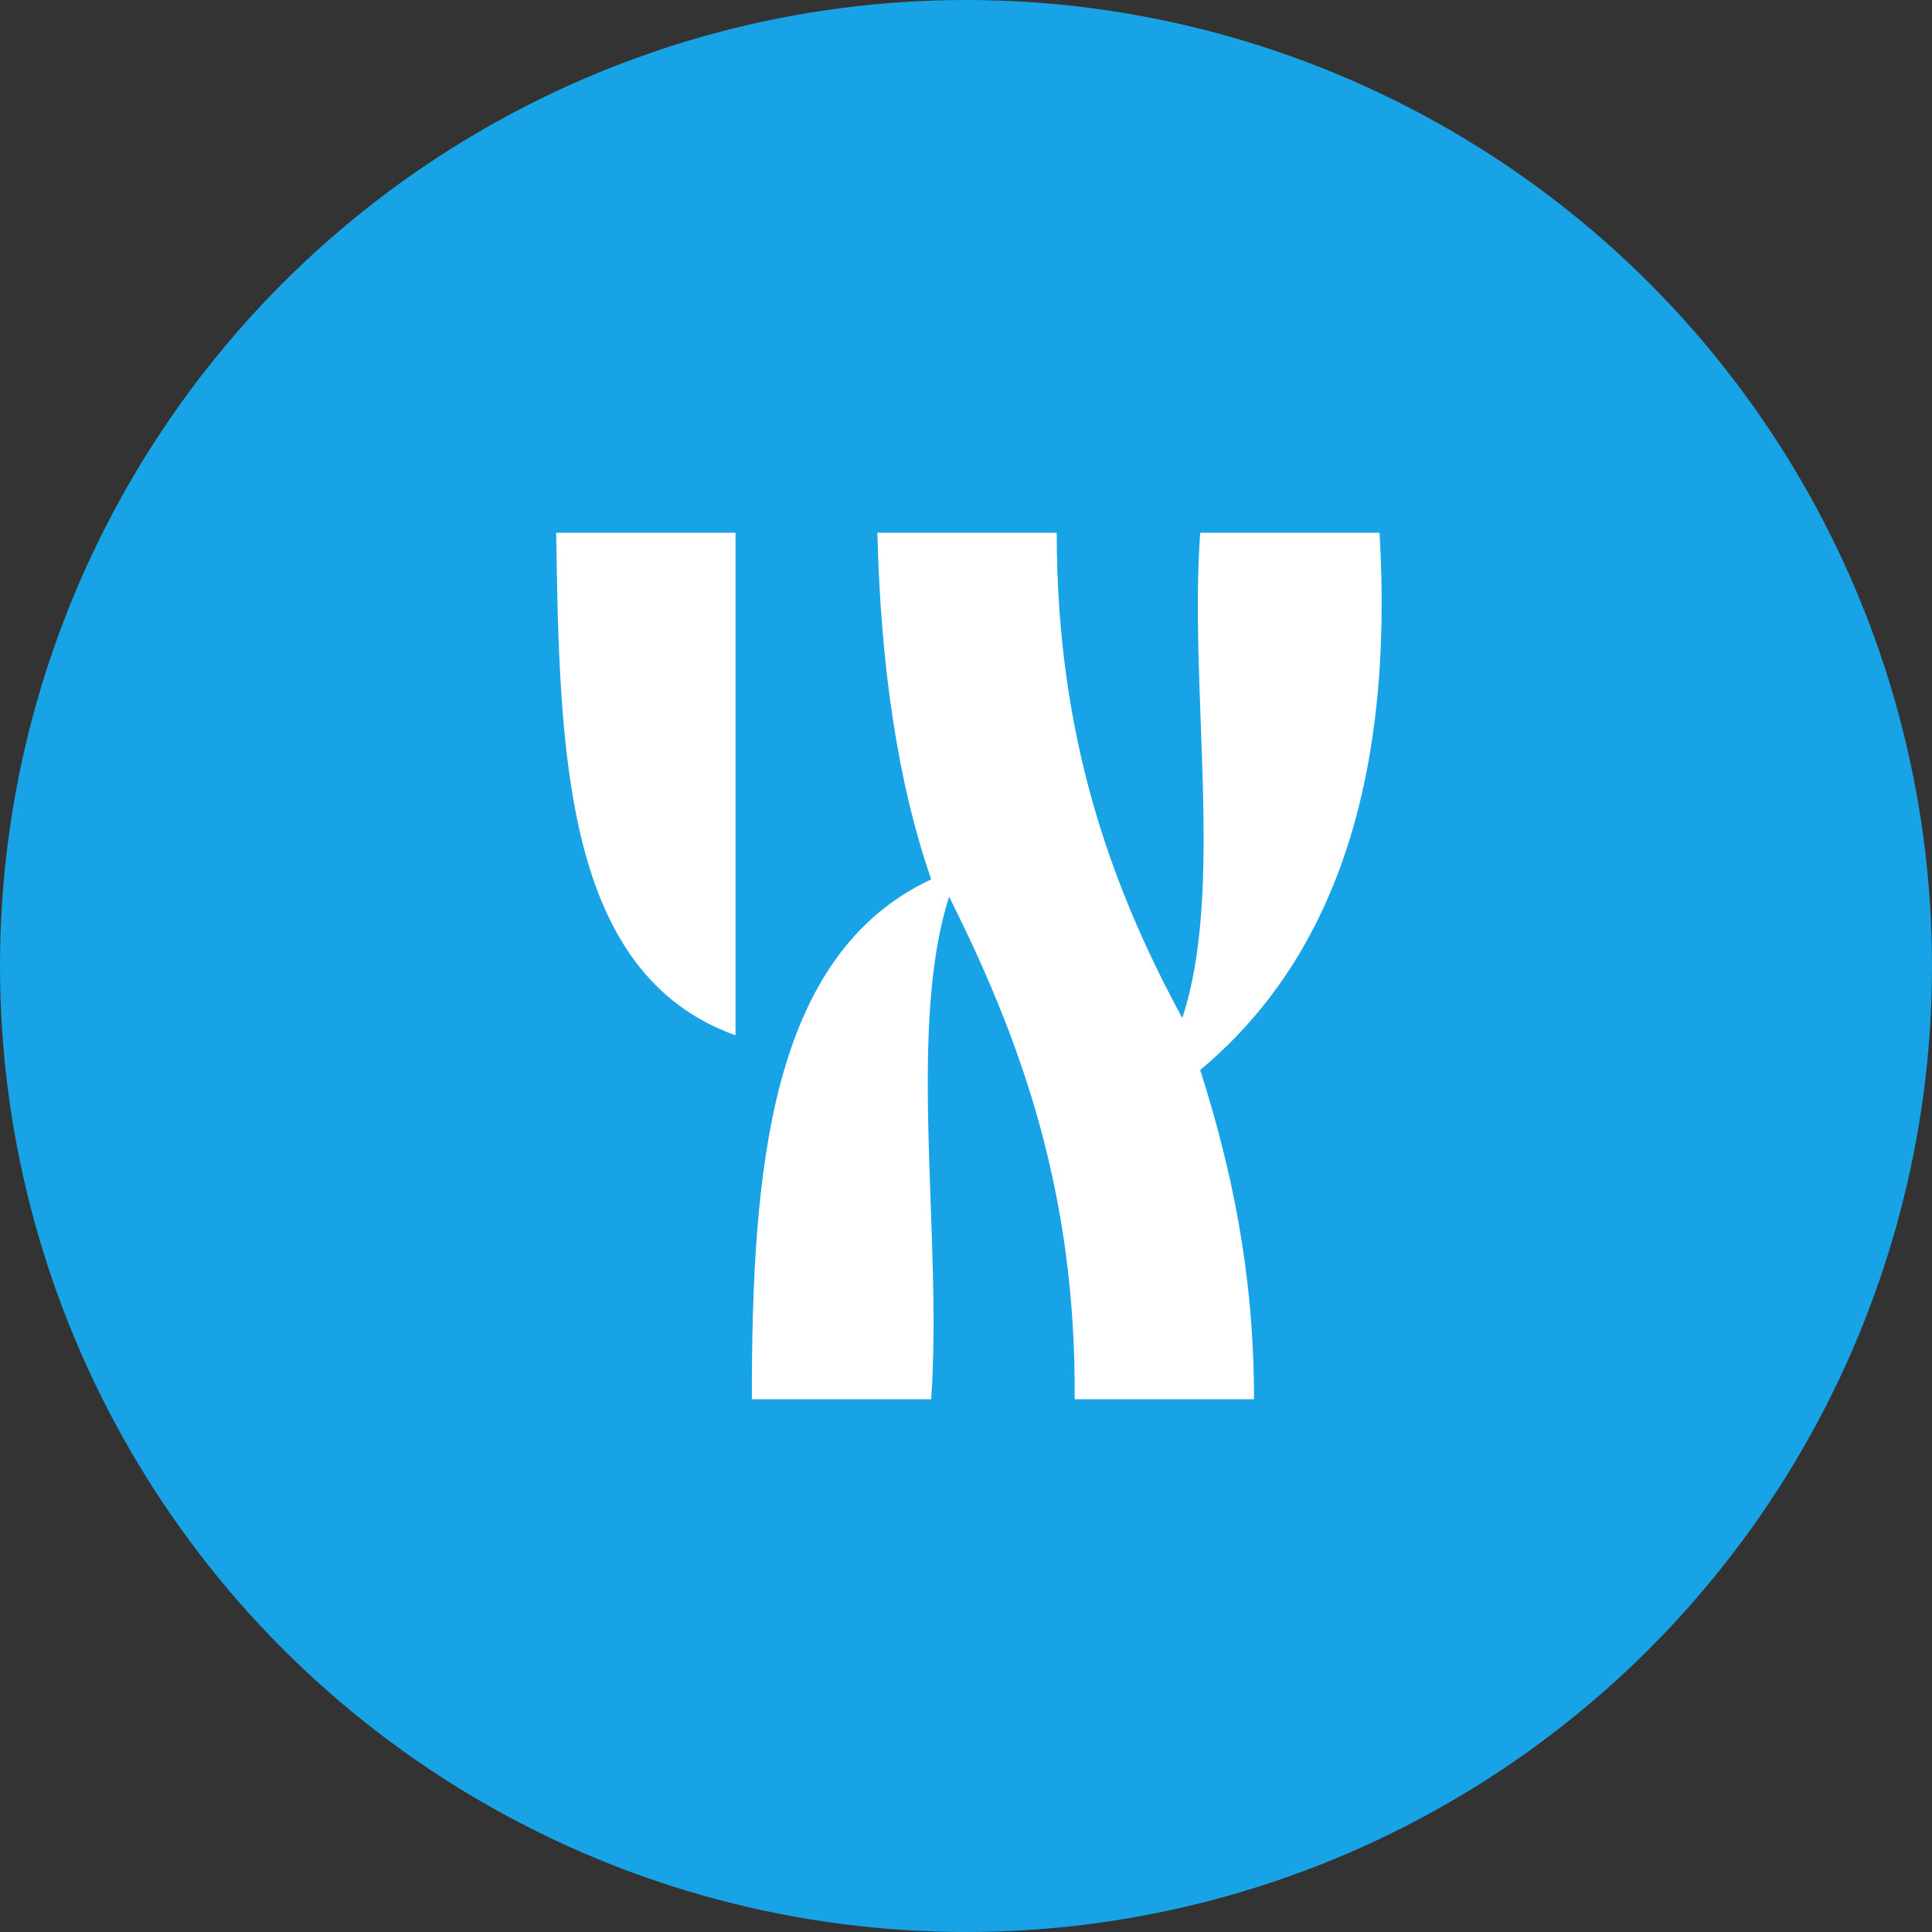 <svg width="330" height="330" viewBox="0 0 330 330" fill="none" xmlns="http://www.w3.org/2000/svg">
<rect x="0" y="0" width="330" height="330" fill="#333333" stroke="none"/>
<circle cx="165" cy="165" r="165" fill="#18A3E6"/>
<path fill-rule="evenodd" clip-rule="evenodd" d="M95 91H125.634V176.84C96.392 166.345 95.557 128.942 95 91ZM149.863 91H180.497C180.497 125.713 189.688 151.276 201.941 173.88C209.182 152.084 203.055 117.64 205.005 91H235.639C238.145 133.785 227.563 163.924 205.005 182.76C210.296 199.444 214.195 217.204 214.195 239H183.561C183.839 203.211 174.092 177.109 162.117 153.16C154.876 175.764 161.003 211.284 159.053 239H128.419C128.419 199.713 131.483 163.116 159.053 150.2C153.205 133.247 150.42 113.335 149.863 91Z" fill="white"/>
</svg>
